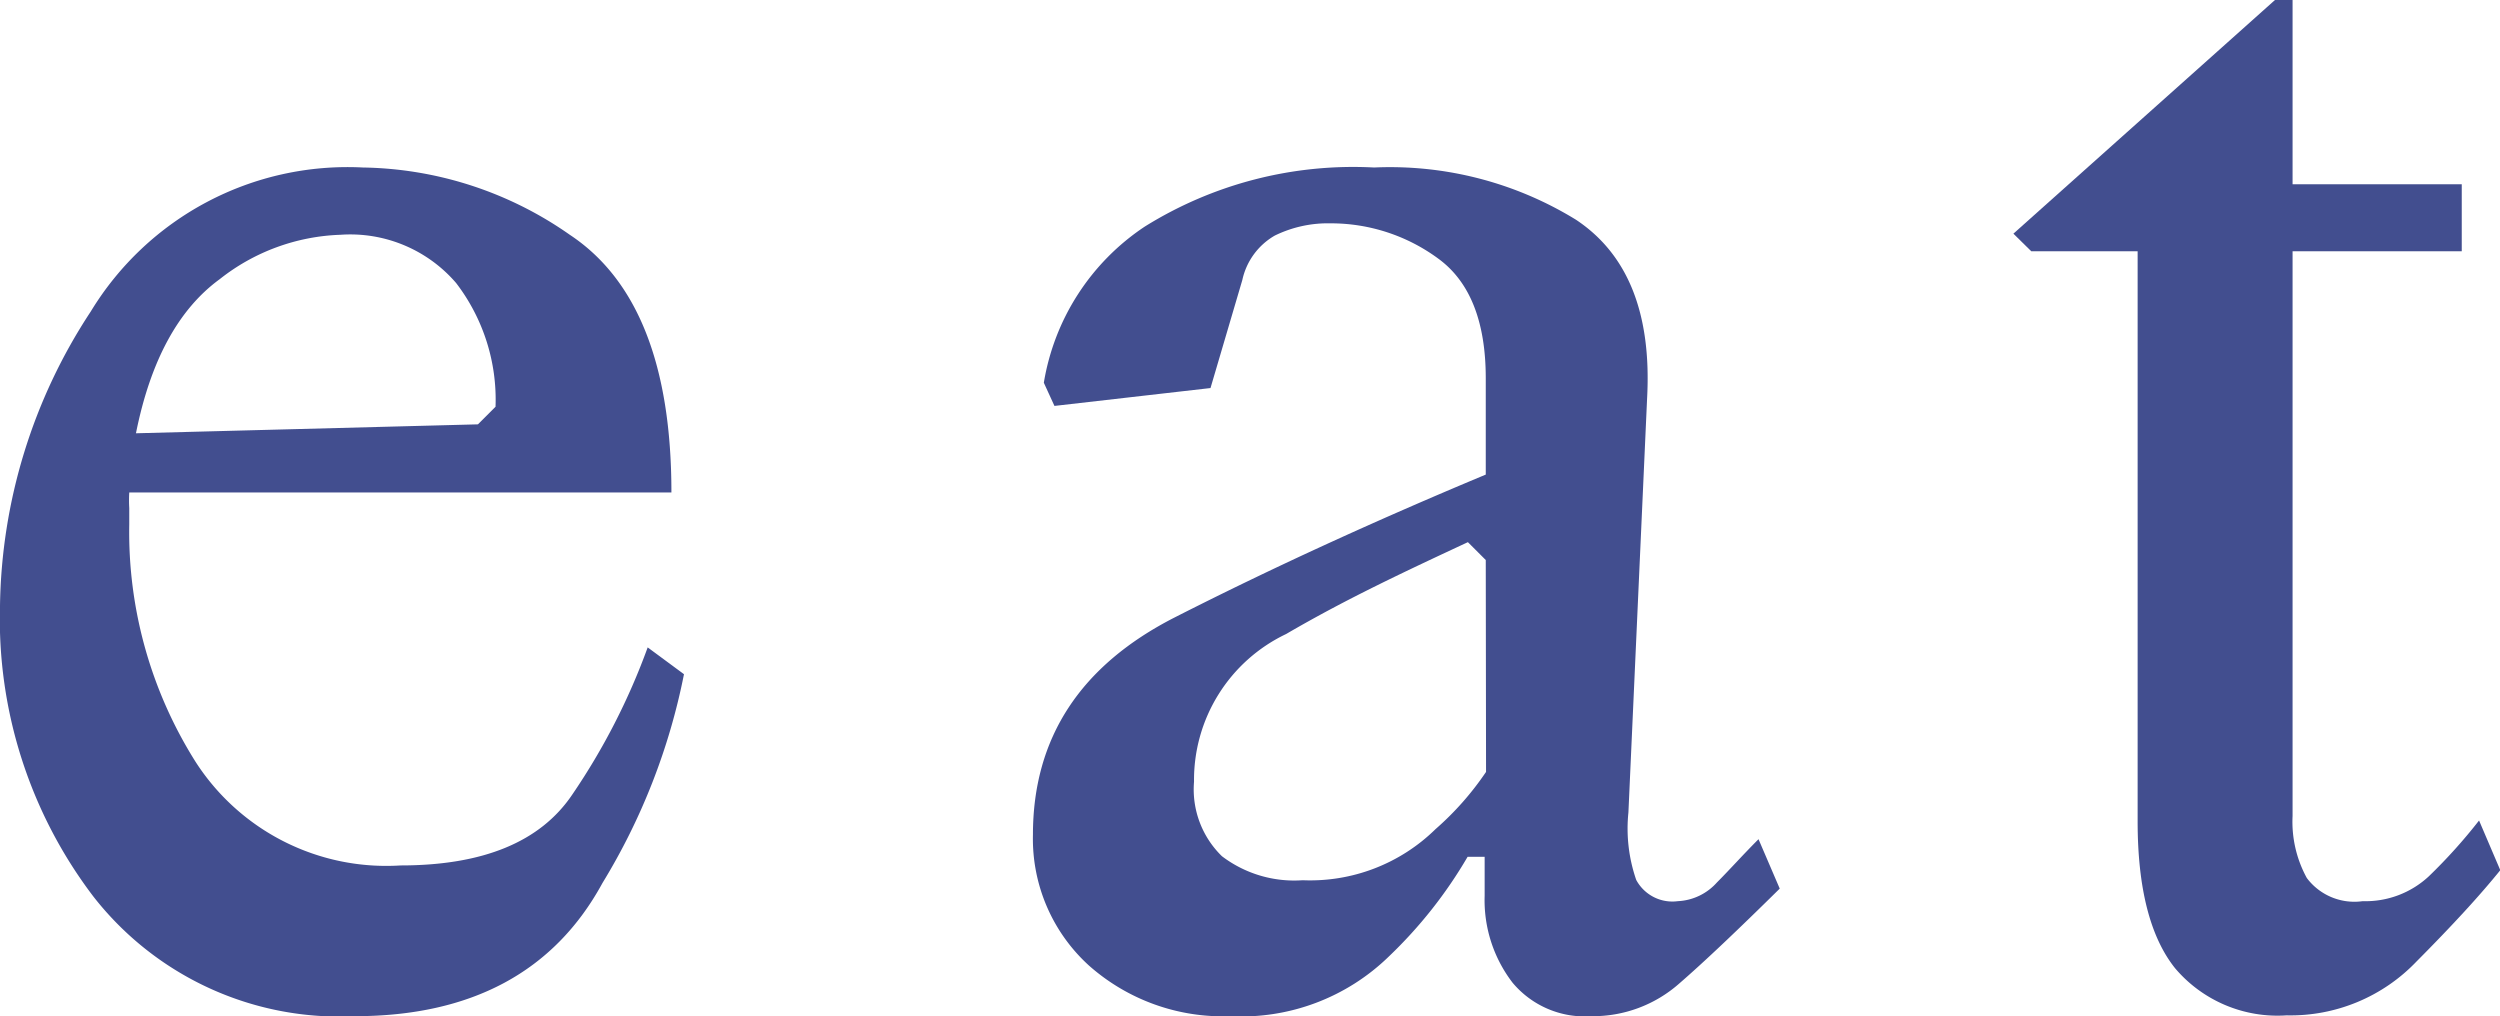 <svg xmlns="http://www.w3.org/2000/svg" viewBox="0 0 89.55 36.4"><defs><style>.cls-1{fill:#424e8f;}</style></defs><g id="レイヤー_2" data-name="レイヤー 2"><g id="offwhite"><path class="cls-1" d="M24.5,24.15a22.85,22.85,0,0,1-2.92,7.48c-1.73,3.18-4.7,4.77-8.88,4.77a11.18,11.18,0,0,1-9.35-4.28A16.42,16.42,0,0,1,0,21.71,19.63,19.63,0,0,1,3.25,11.16,10.76,10.76,0,0,1,13,6a13.23,13.23,0,0,1,7.41,2.41q3.64,2.41,3.64,9.23H4.63a4.86,4.86,0,0,0,0,.56v.59A15.42,15.42,0,0,0,7,27.28,8.12,8.12,0,0,0,14.35,31q4.44,0,6.15-2.54a23.68,23.68,0,0,0,2.7-5.27ZM12.19,8.41A7.36,7.36,0,0,0,7.87,10q-2.22,1.62-3,5.52l12.25-.32.63-.63a6.87,6.87,0,0,0-1.41-4.43A5,5,0,0,0,12.19,8.41Z"/><path class="cls-1" d="M53.22,13.55c0-2.05-.58-3.48-1.72-4.3A6.48,6.48,0,0,0,47.66,8a4.32,4.32,0,0,0-2,.44,2.43,2.43,0,0,0-1.16,1.59l-1.14,3.87-5.59.64-.38-.83A8.34,8.34,0,0,1,41,8.12,14.11,14.11,0,0,1,49.22,6a12.72,12.72,0,0,1,7.23,1.87Q59.24,9.72,59,14.25L58.33,29.1a5.62,5.62,0,0,0,.28,2.42,1.47,1.47,0,0,0,1.49.76,2,2,0,0,0,1.4-.67c.44-.44.94-1,1.49-1.55l.76,1.77c-1.5,1.48-2.7,2.62-3.6,3.4A4.67,4.67,0,0,1,57,36.4a3.37,3.37,0,0,1-2.82-1.2,4.85,4.85,0,0,1-1-3.11v-1.4h-.61a16.25,16.25,0,0,1-2.82,3.57,7.58,7.58,0,0,1-5.68,2.14A7.23,7.23,0,0,1,39,34.58a6.13,6.13,0,0,1-2-4.68q0-5.2,5.09-7.79T53.22,17Zm0,6.51-.64-.64c-2.14,1-4.3,2-6.51,3.29A5.79,5.79,0,0,0,42.77,28a3.34,3.34,0,0,0,1,2.67,4.28,4.28,0,0,0,2.89.86,6.41,6.41,0,0,0,4.76-1.83,10.58,10.58,0,0,0,1.81-2.05Z"/><path class="cls-1" d="M82.12,0V6.6h6.06V9H82.12V29.23a4.19,4.19,0,0,0,.51,2.22,2.13,2.13,0,0,0,2,.83A3.33,3.33,0,0,0,87,31.39a19.07,19.07,0,0,0,1.8-2l.76,1.78q-1.08,1.34-3,3.27a6.24,6.24,0,0,1-4.65,1.93,4.81,4.81,0,0,1-4-1.69Q76.57,33,76.57,29.42V9H72.76l-.64-.63L81.49,0Z"/></g></g></svg>
